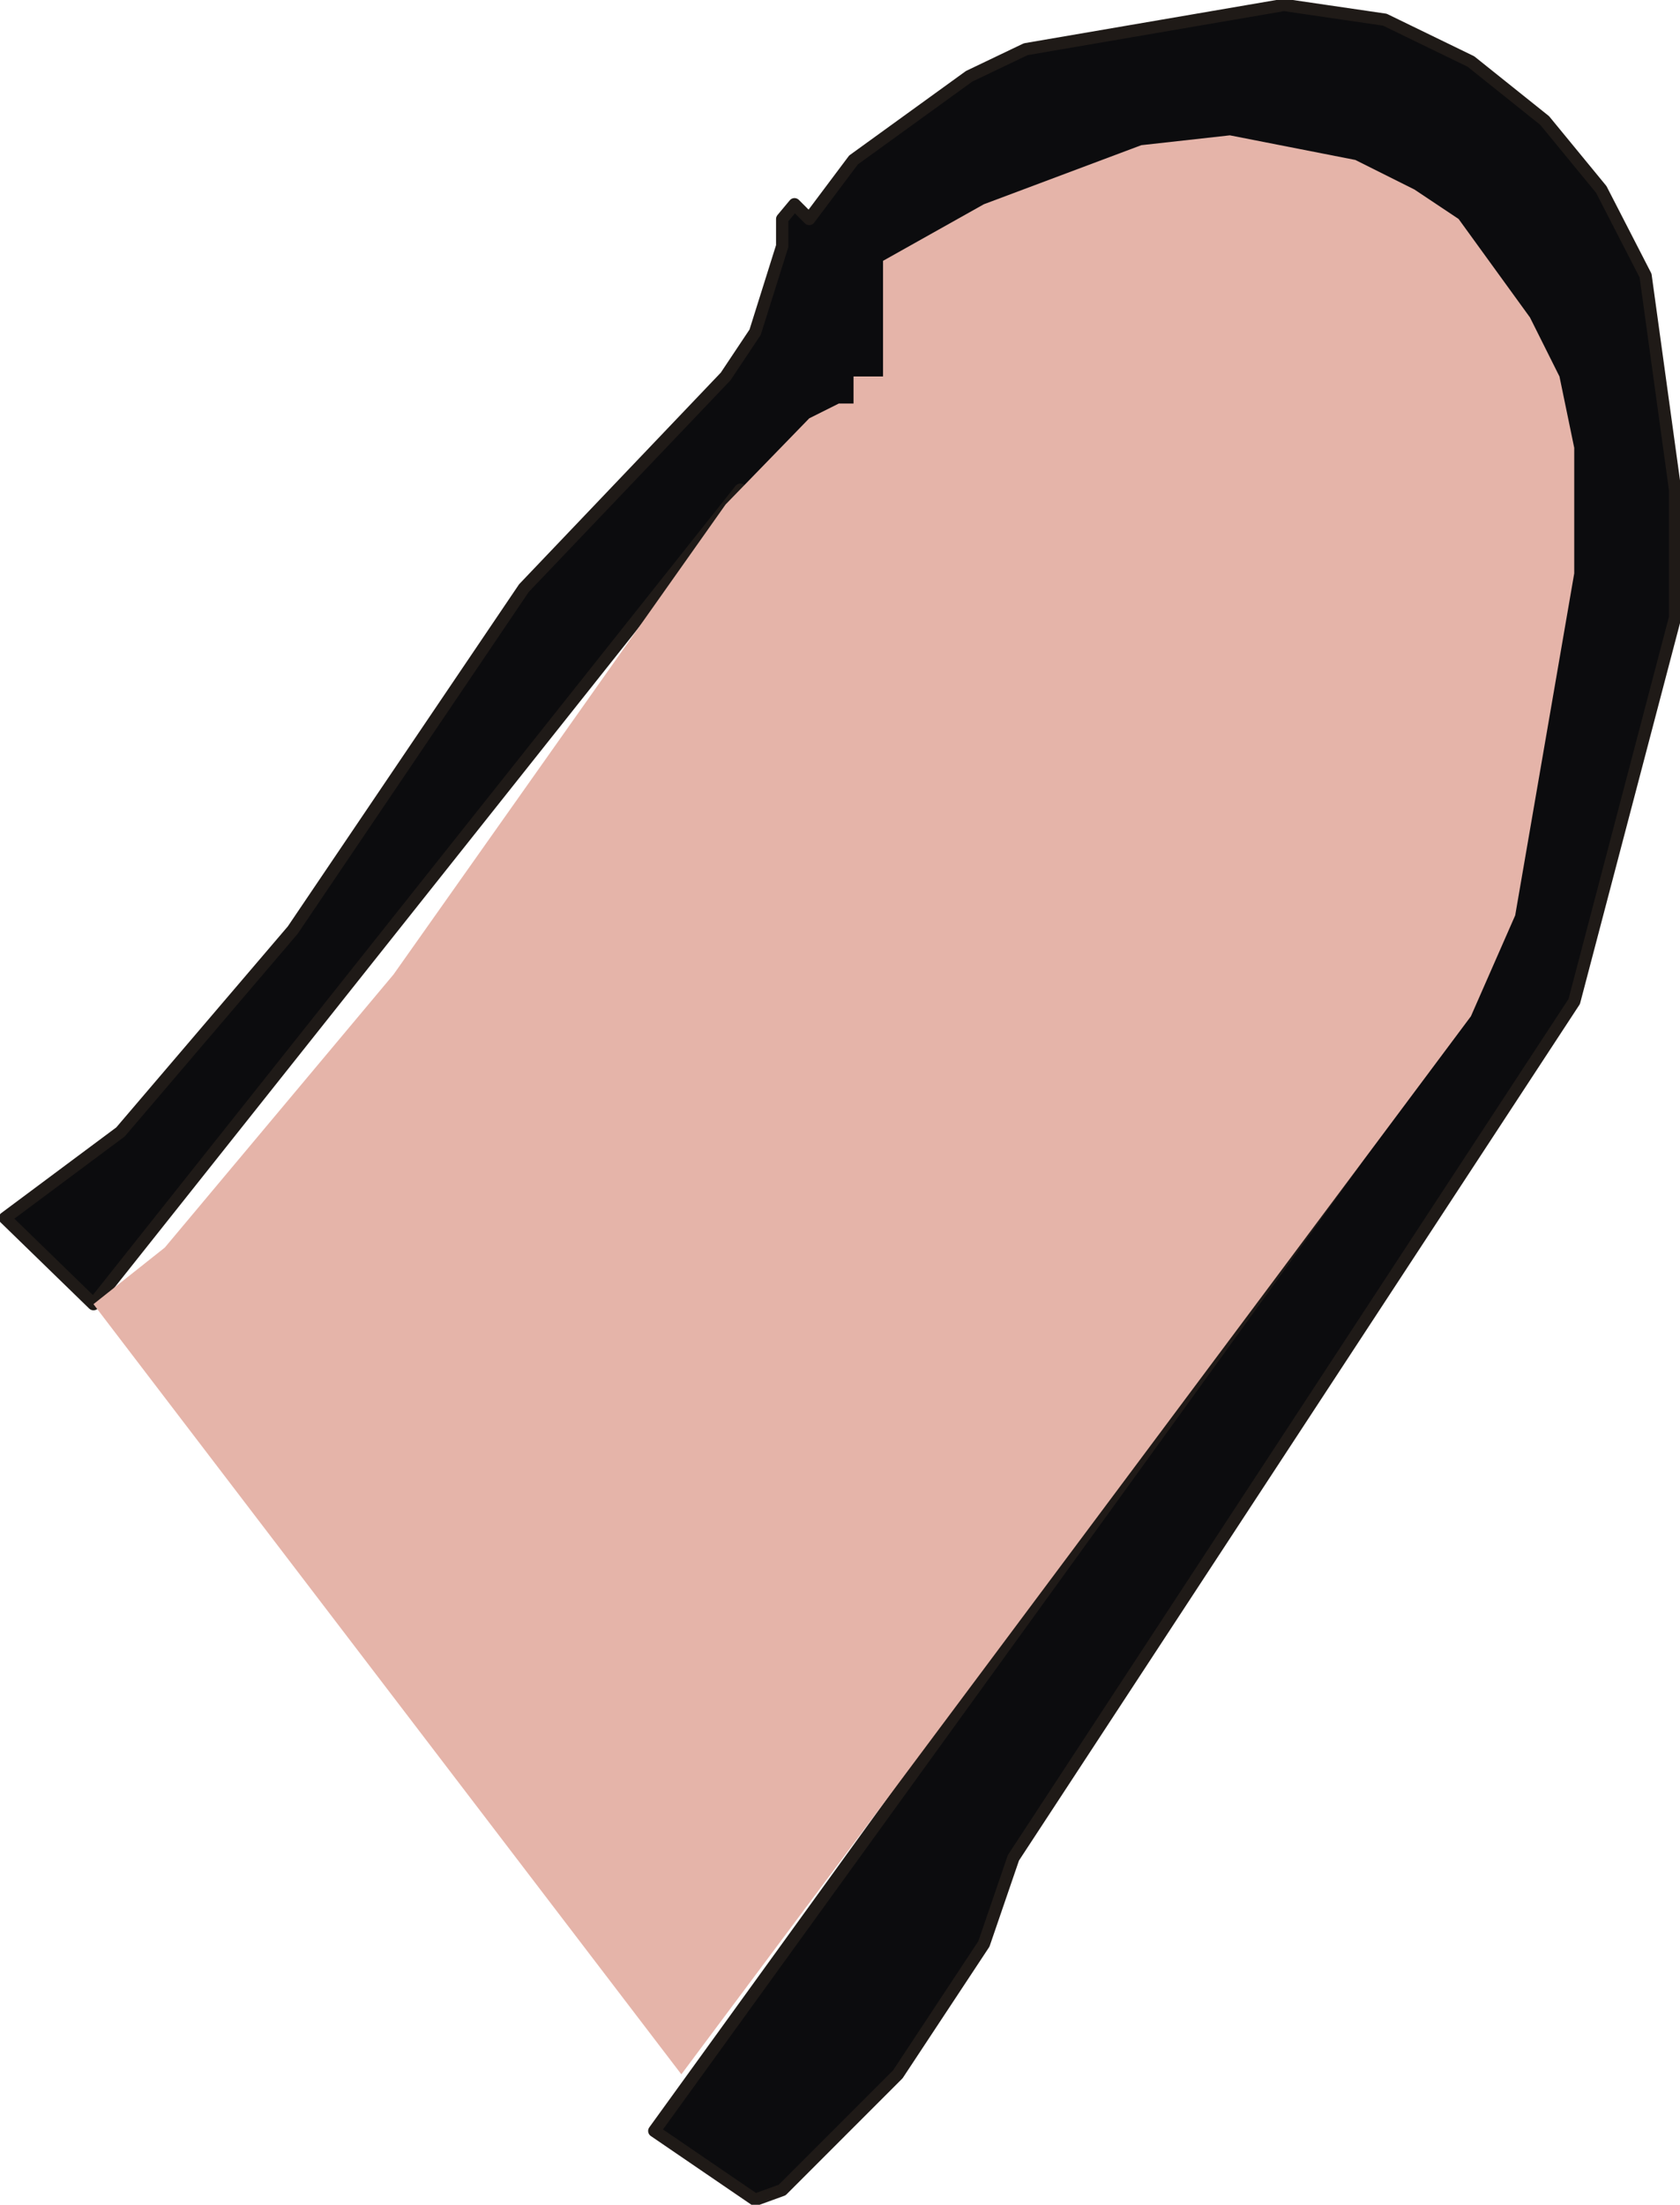 <?xml version="1.0" encoding="UTF-8" standalone="no"?>
<svg xmlns:xlink="http://www.w3.org/1999/xlink" height="44.8px" width="34.15px" xmlns="http://www.w3.org/2000/svg">
  <g transform="matrix(1.0, 0.0, 0.0, 1.0, 17.05, 22.4)">
    <path d="M14.35 -19.95 L15.5 -18.55 16.4 -16.8 17.0 -12.45 17.0 -9.85 14.95 -2.05 3.55 15.35 2.95 17.1 1.2 19.75 -1.15 22.1 -1.7 22.3 -3.75 20.9 10.5 1.2 9.65 1.45 8.75 1.45 6.75 1.2 5.0 0.3 1.45 -2.9 -0.9 -7.25 -1.7 -9.85 -2.0 -12.45 -15.15 4.1 -16.95 2.35 -14.6 0.6 -11.1 -3.5 -6.4 -10.45 -2.3 -14.75 -1.7 -15.65 -1.15 -17.4 -1.15 -17.95 -0.9 -18.25 -0.6 -17.95 0.3 -19.15 2.65 -20.85 3.8 -21.4 9.05 -22.3 11.1 -22.0 12.85 -21.15 14.35 -19.95" fill="#0c0c0e" fill-rule="evenodd" stroke="none"/>
    <path d="M14.35 -19.95 L15.5 -18.55 16.4 -16.8 17.0 -12.45 17.0 -9.85 14.95 -2.05 3.55 15.35 2.95 17.1 1.2 19.75 -1.15 22.1 -1.7 22.3 -3.75 20.9 10.5 1.2 9.65 1.45 8.75 1.45 6.75 1.2 5.0 0.3 1.45 -2.9 -0.9 -7.25 -1.7 -9.85 -2.0 -12.45 -15.15 4.1 -16.95 2.35 -14.6 0.6 -11.1 -3.5 -6.4 -10.45 -2.3 -14.75 -1.7 -15.65 -1.15 -17.4 -1.15 -17.95 -0.9 -18.25 -0.6 -17.95 0.3 -19.15 2.65 -20.85 3.8 -21.4 9.05 -22.3 11.1 -22.0 12.85 -21.15 14.35 -19.95 Z" fill="none" stroke="#1f1a17" stroke-linecap="round" stroke-linejoin="round" stroke-width="0.25"/>
    <path d="M10.5 -19.15 L11.7 -18.55 12.6 -17.95 14.05 -15.95 14.65 -14.75 14.95 -13.3 14.95 -10.75 13.75 -3.8 12.85 -1.75 -3.2 19.75 -15.15 4.1 -13.7 2.95 -9.05 -2.6 -2.3 -12.15 -0.6 -13.9 0.0 -14.2 0.3 -14.2 0.3 -14.75 0.9 -14.75 0.9 -17.1 2.95 -18.25 6.15 -19.45 7.95 -19.65 10.5 -19.15" fill="#e5b4a9" fill-rule="evenodd" stroke="none"/>
  </g>
</svg>
